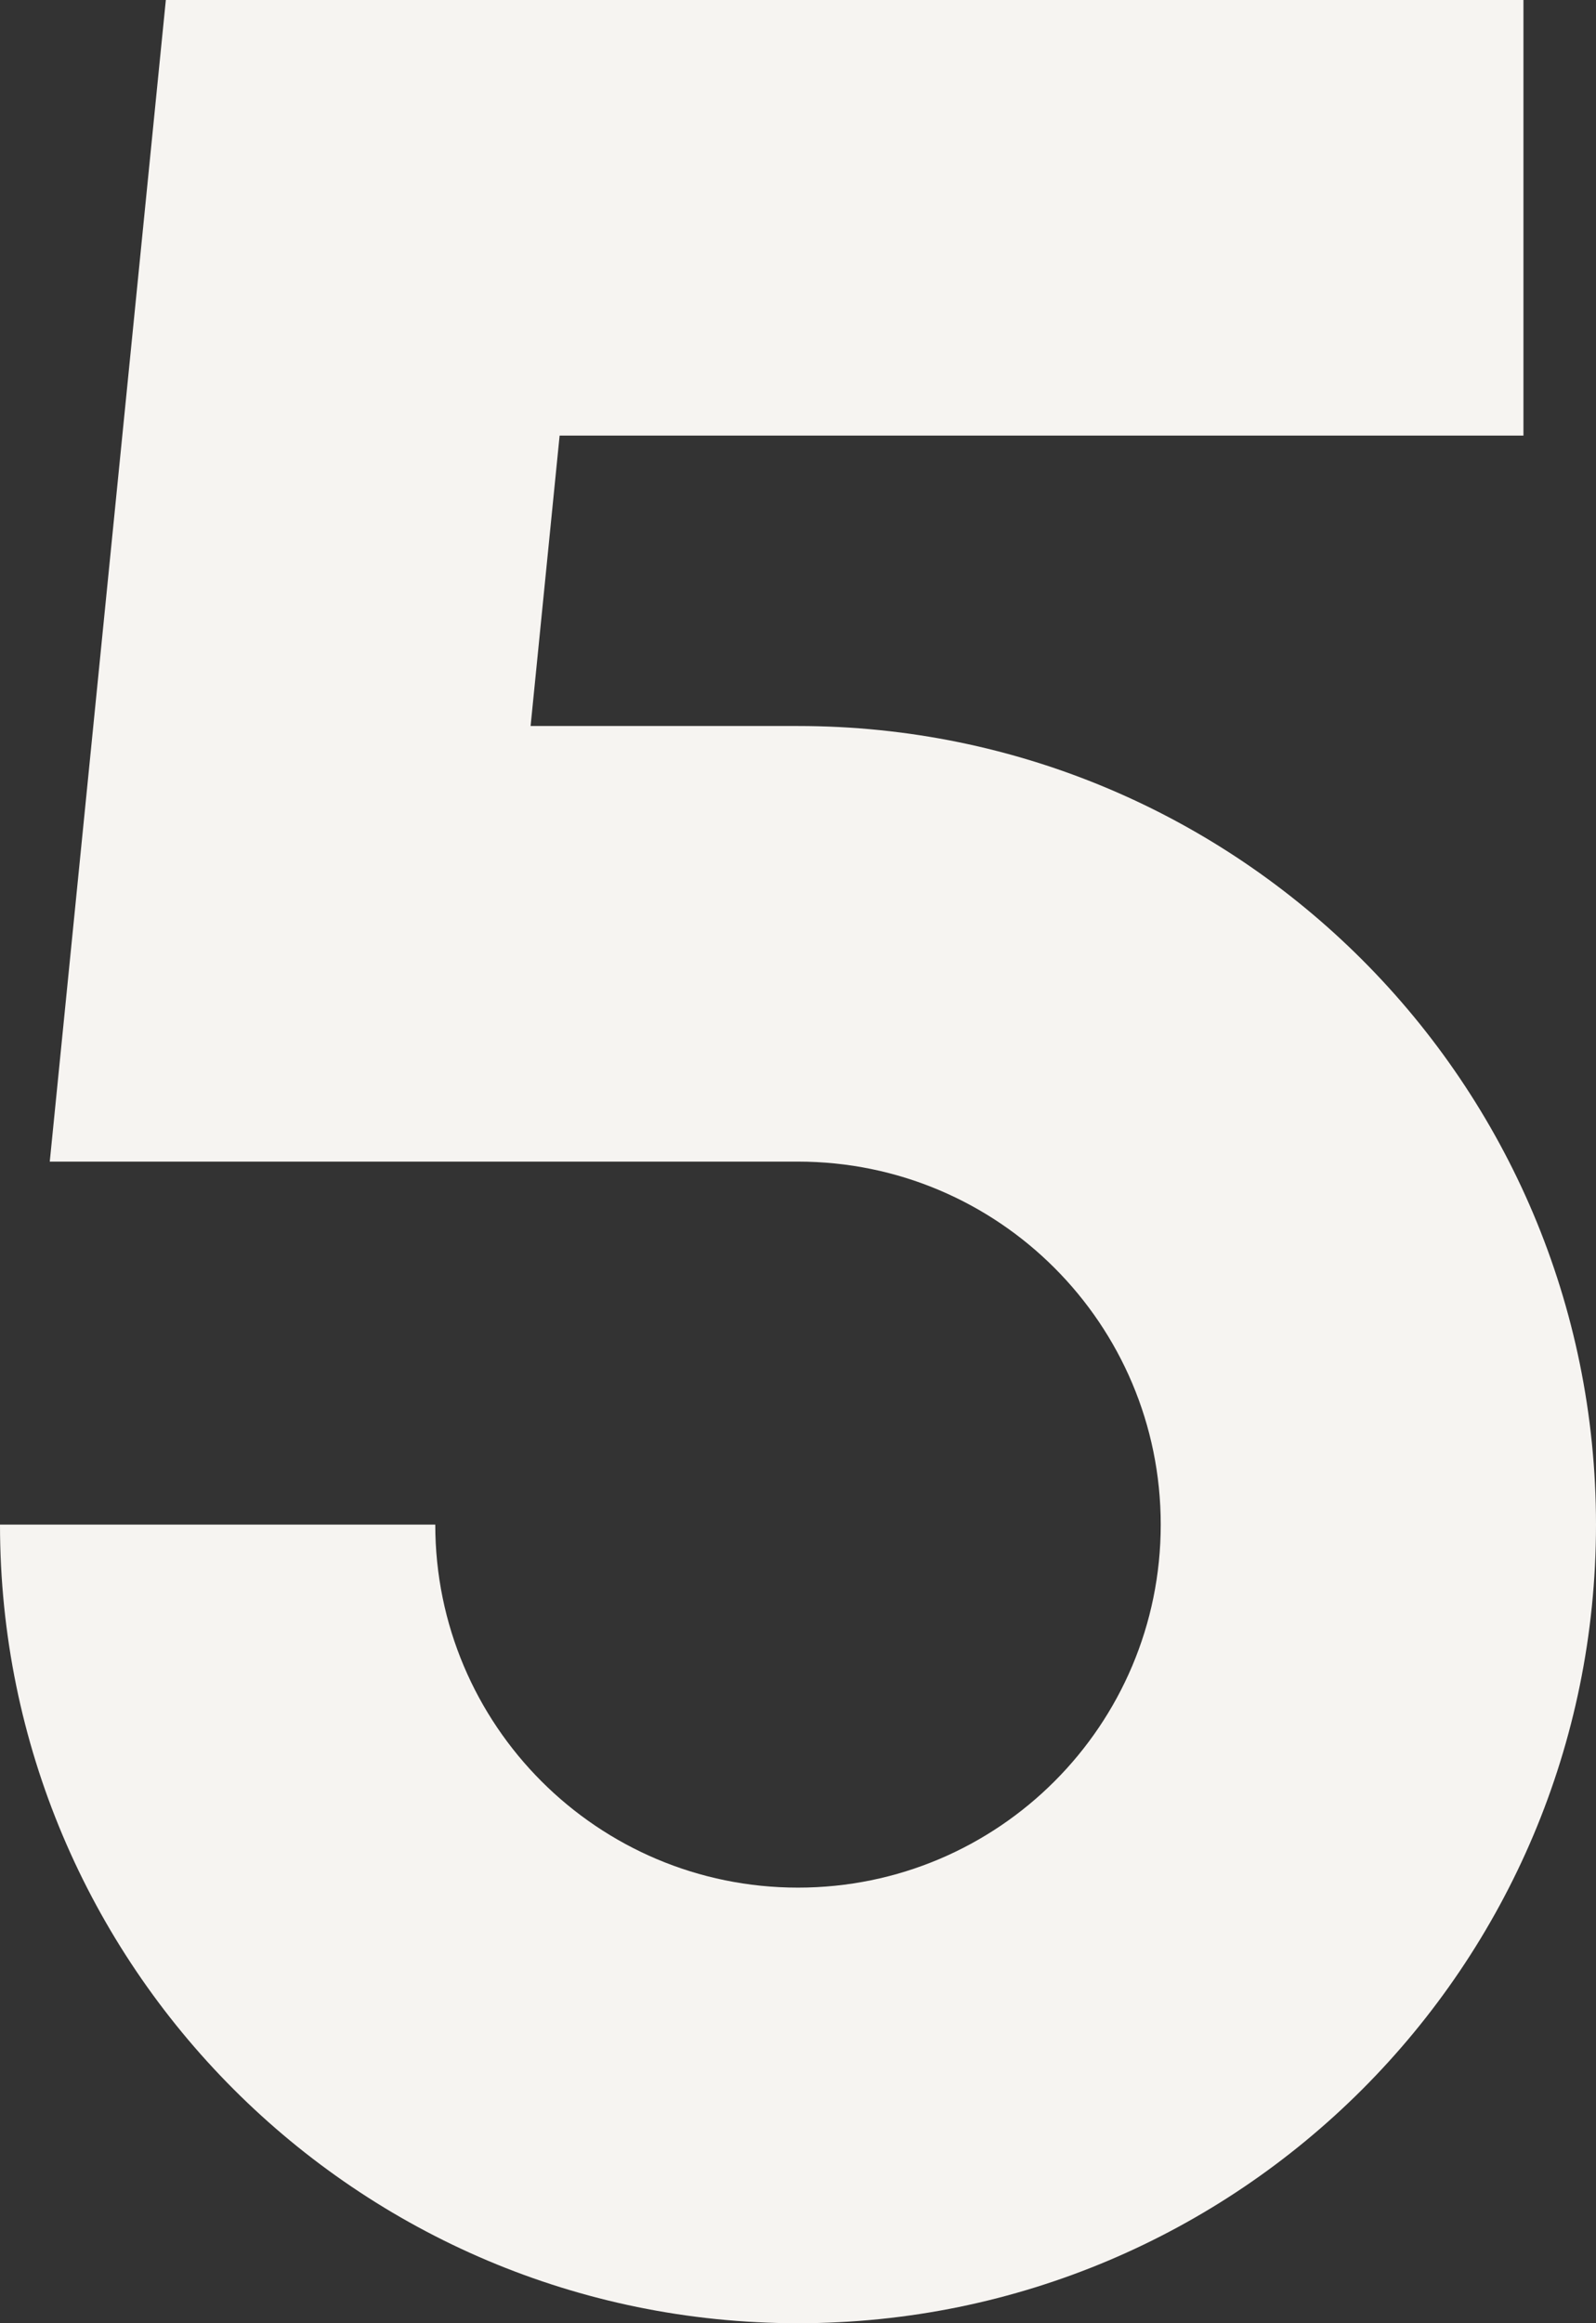 <?xml version="1.0" encoding="UTF-8" standalone="no"?><svg xmlns="http://www.w3.org/2000/svg" xmlns:xlink="http://www.w3.org/1999/xlink" fill="none" height="16" preserveAspectRatio="xMidYMid meet" style="fill: none" version="1" viewBox="2.5 0.0 11.0 16.0" width="11" zoomAndPan="magnify"><rect x="2.5" y="0.0" width="11.0" height="16.0" fill="#333333" stroke="none"/><g id="change1_1"><path d="M3.643 0H13V3H6.357L6.157 5H8C11.038 5 13.5 7.462 13.5 10.5C13.5 13.538 11.038 16 8 16C4.962 16 2.5 13.538 2.5 10.5H5.5C5.5 11.881 6.619 13 8 13C9.381 13 10.5 11.881 10.5 10.5C10.5 9.119 9.381 8 8 8H2.843L3.643 0Z" fill="#f6f4f1"/></g></svg>